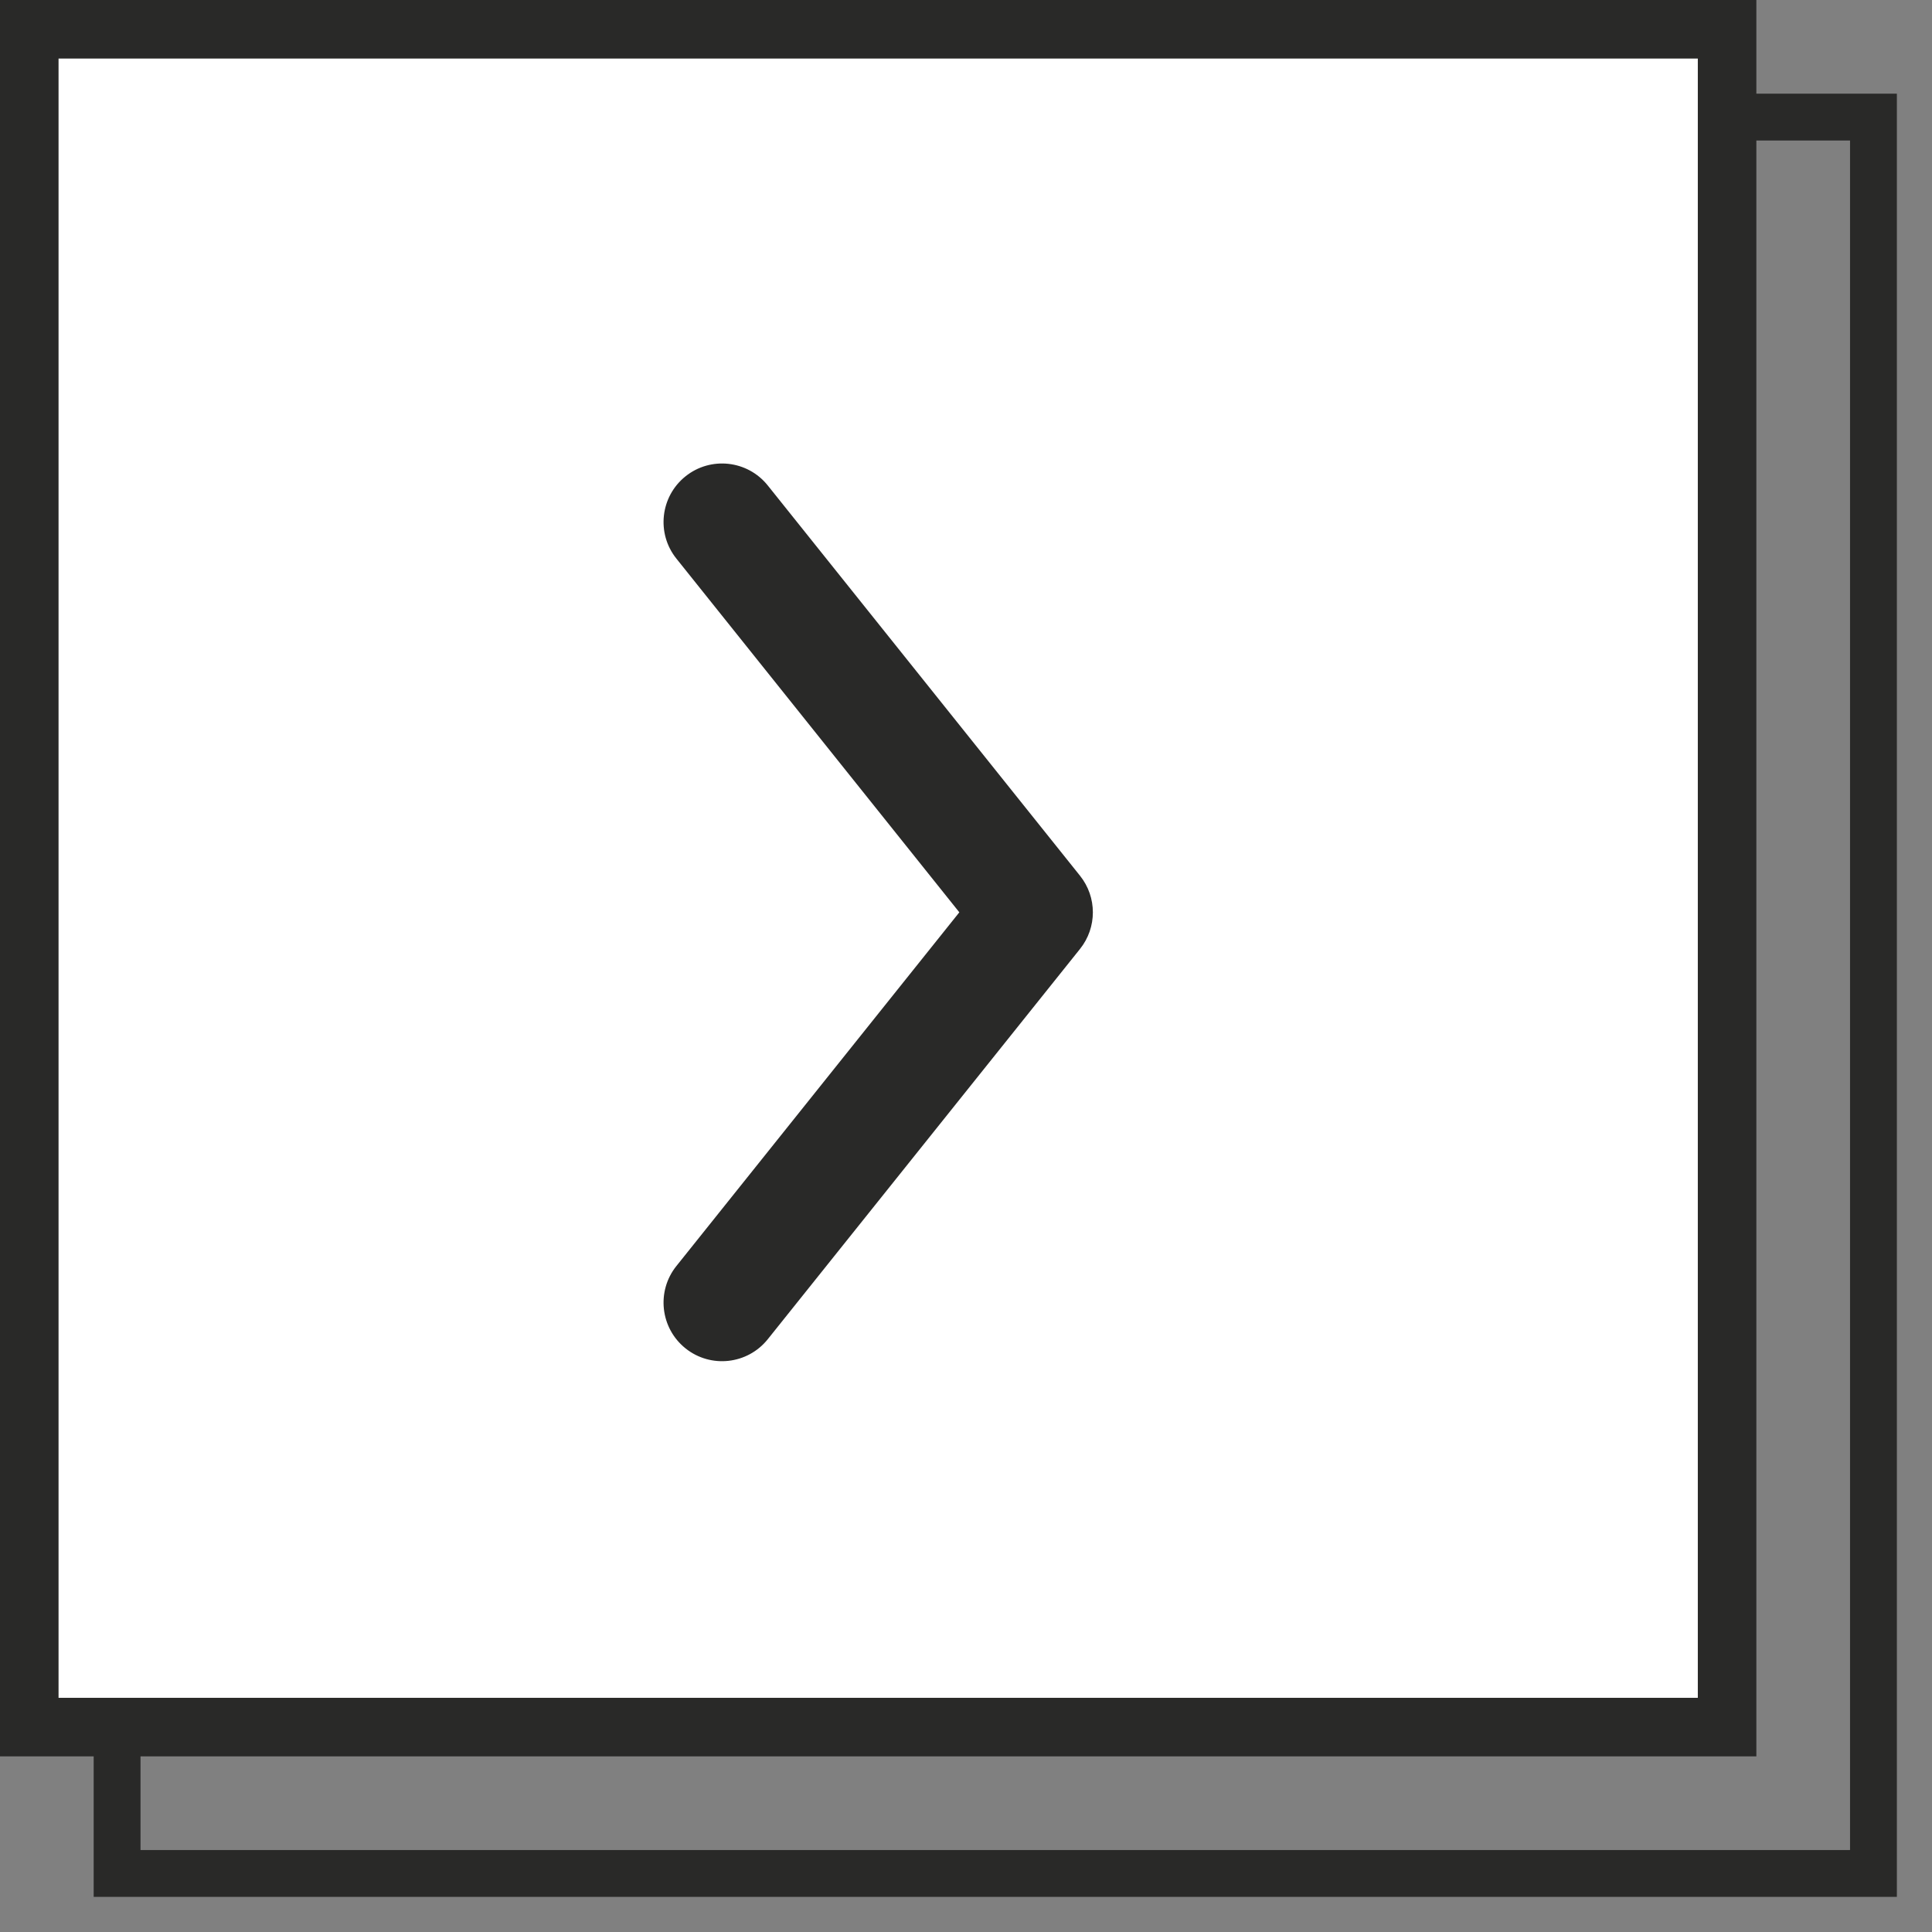 <svg width="33" height="33" viewBox="0 0 33 33" fill="none" xmlns="http://www.w3.org/2000/svg">
<rect x="0" y="0" width="33" height="33" fill="#808080" stroke="none"/>
<rect x="0.5" y="0.5" width="29" height="29" fill="white"/>
<rect x="0.5" y="0.5" width="29" height="29" stroke="#292928"/>
<path fill-rule="evenodd" clip-rule="evenodd" d="M11.709 23.031C11.278 22.686 11.208 22.056 11.553 21.625L16.386 15.583L11.553 9.541C11.208 9.11 11.278 8.481 11.709 8.136C12.14 7.791 12.769 7.861 13.114 8.292L18.448 14.959C18.74 15.324 18.74 15.843 18.448 16.208L13.114 22.875C12.769 23.306 12.14 23.376 11.709 23.031Z" fill="#292928"/>
<path d="M2 29.5V32H32V2L29.5 2" stroke="#292928" stroke-width="0.8"/>
</svg>
